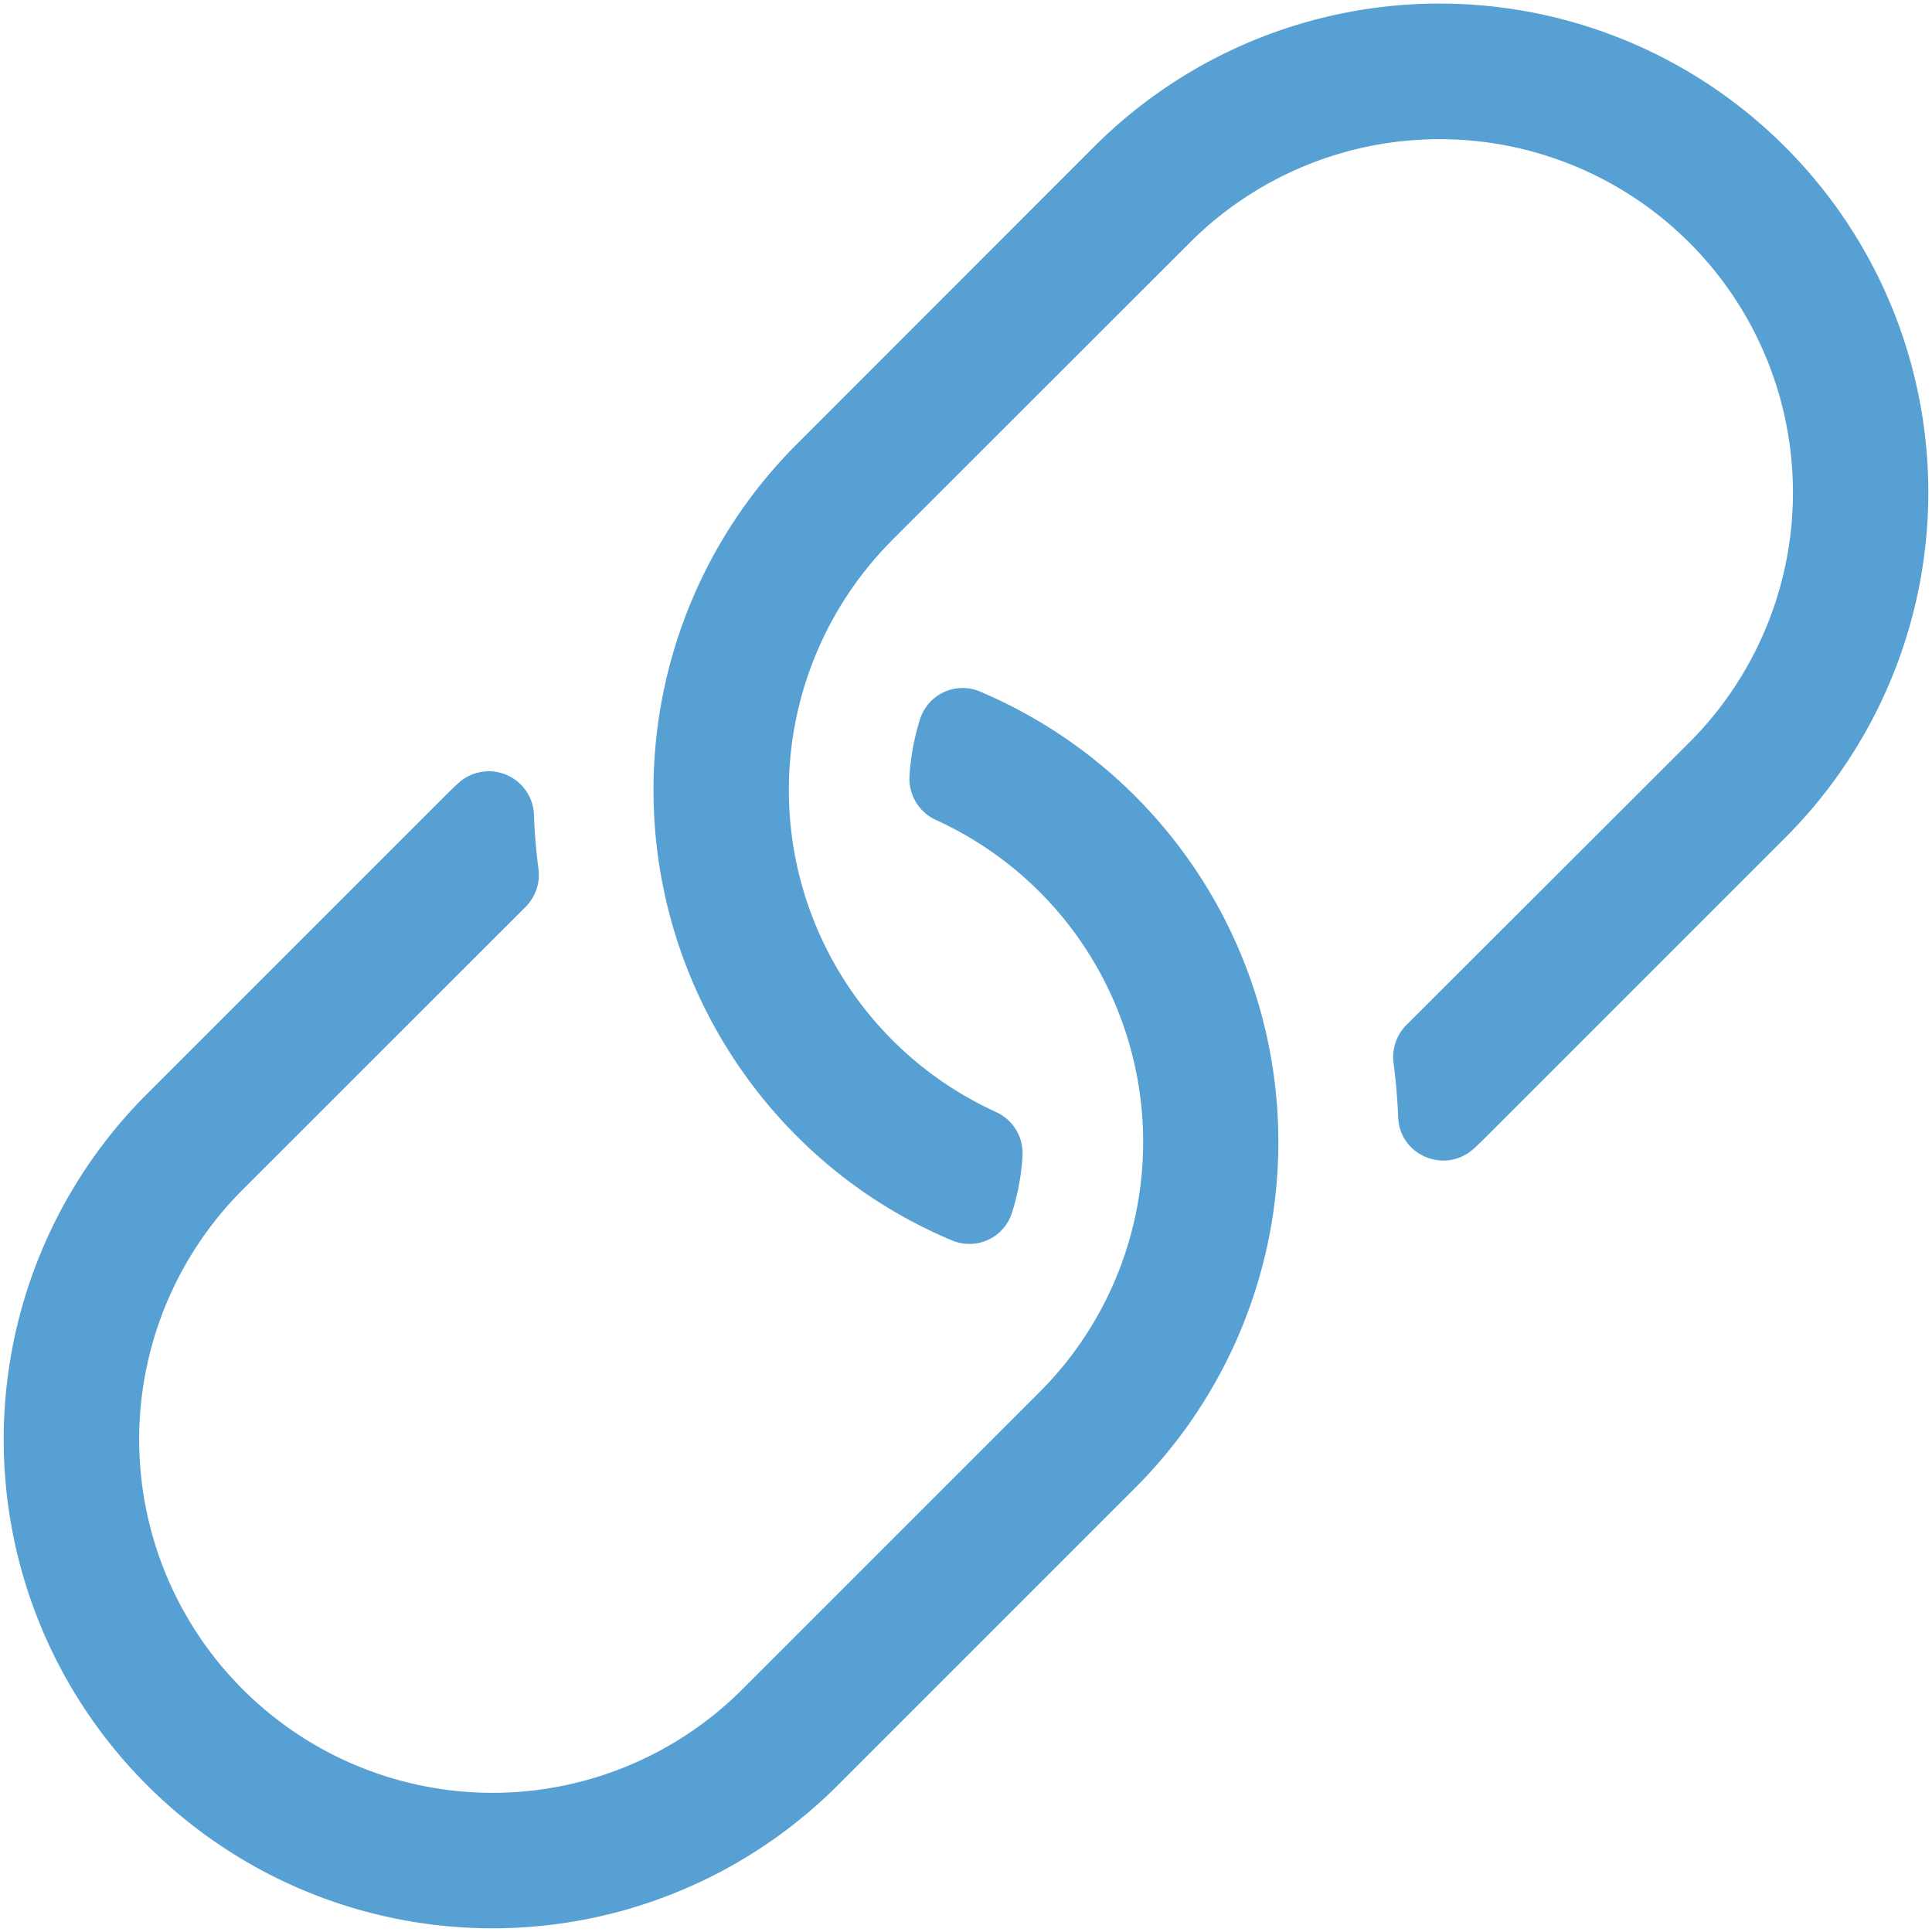 <svg xmlns="http://www.w3.org/2000/svg" width="16" height="16" viewBox="0 0 16 16">
    <path fill="#56A0D3" fill-rule="nonzero" d="M9.405 12.318L6.94 14.783a4.044 4.044 0 0 1-5.723 0 4.044 4.044 0 0 1 0-5.723l2.465-2.465c.036-.036.073-.072.11-.106a.374.374 0 0 1 .63.258c.005.15.018.299.037.447a.375.375 0 0 1-.105.315L2.01 9.852a2.925 2.925 0 0 0 0 4.138 2.925 2.925 0 0 0 4.138 0l2.465-2.465.011-.011a2.93 2.93 0 0 0-.87-4.722.375.375 0 0 1-.222-.363c.01-.162.039-.321.088-.475a.37.37 0 0 1 .496-.227 4.052 4.052 0 0 1 1.29 6.59zm-2.81-2.913c.38.382.82.671 1.29.868a.37.37 0 0 0 .495-.227c.049-.154.079-.313.088-.475a.375.375 0 0 0-.222-.363 2.93 2.93 0 0 1-.87-4.722l.01-.011L9.853 2.01a2.925 2.925 0 0 1 4.138 0 2.925 2.925 0 0 1 0 4.138L11.646 8.49a.375.375 0 0 0-.105.315c.019.148.032.298.038.447.012.32.394.476.629.258.037-.034.074-.07.11-.106l2.465-2.465a4.044 4.044 0 0 0 0-5.723 4.044 4.044 0 0 0-5.723 0L6.595 3.682a4.052 4.052 0 0 0 0 5.723z"/>
</svg>
